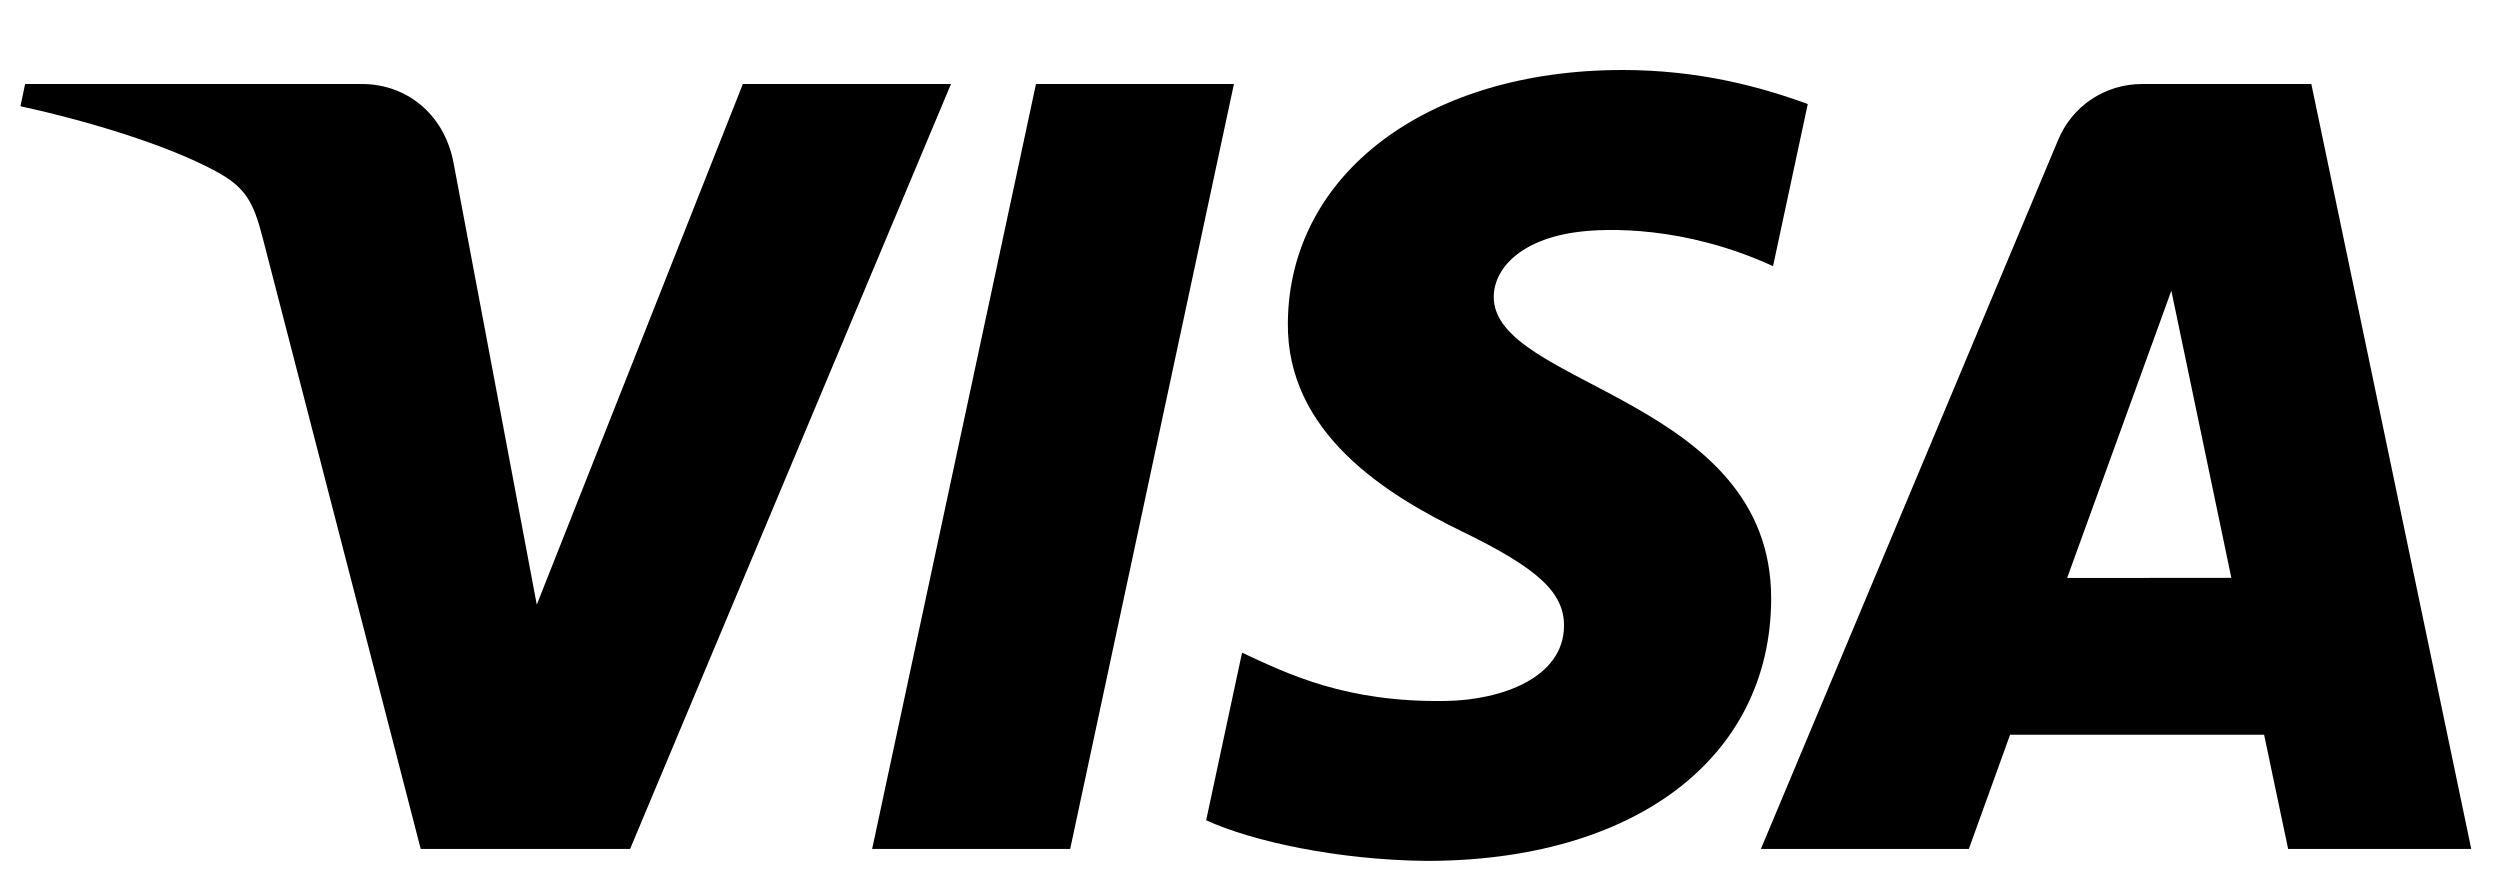 <svg width="28" height="10" viewBox="0 0 28 10" fill="none" xmlns="http://www.w3.org/2000/svg">
<path d="M10.651 0.941L7.057 9.508H4.712L2.944 2.671C2.837 2.25 2.744 2.096 2.417 1.918C1.884 1.629 1.003 1.358 0.229 1.19L0.281 0.941H4.056C4.537 0.941 4.969 1.261 5.078 1.815L6.012 6.772L8.32 0.941H10.651ZM19.837 6.712C19.847 4.45 16.708 4.326 16.73 3.316C16.736 3.008 17.03 2.681 17.671 2.598C17.988 2.556 18.864 2.525 19.858 2.981L20.247 1.165C19.713 0.97 19.026 0.784 18.172 0.784C15.98 0.784 14.437 1.949 14.424 3.616C14.41 4.85 15.525 5.538 16.366 5.948C17.23 6.367 17.52 6.637 17.517 7.013C17.511 7.587 16.827 7.841 16.189 7.851C15.073 7.868 14.427 7.55 13.911 7.31L13.509 9.187C14.027 9.424 14.984 9.632 15.976 9.642C18.306 9.642 19.83 8.492 19.837 6.711M25.627 9.508H27.678L25.887 0.941H23.994C23.792 0.94 23.594 0.999 23.425 1.111C23.257 1.223 23.127 1.383 23.05 1.57L19.722 9.508H22.051L22.513 8.229H25.358L25.627 9.508ZM23.152 6.473L24.319 3.256L24.991 6.472L23.152 6.473ZM13.82 0.941L11.986 9.508H9.768L11.603 0.941H13.82Z" fill="black"/>
</svg>
